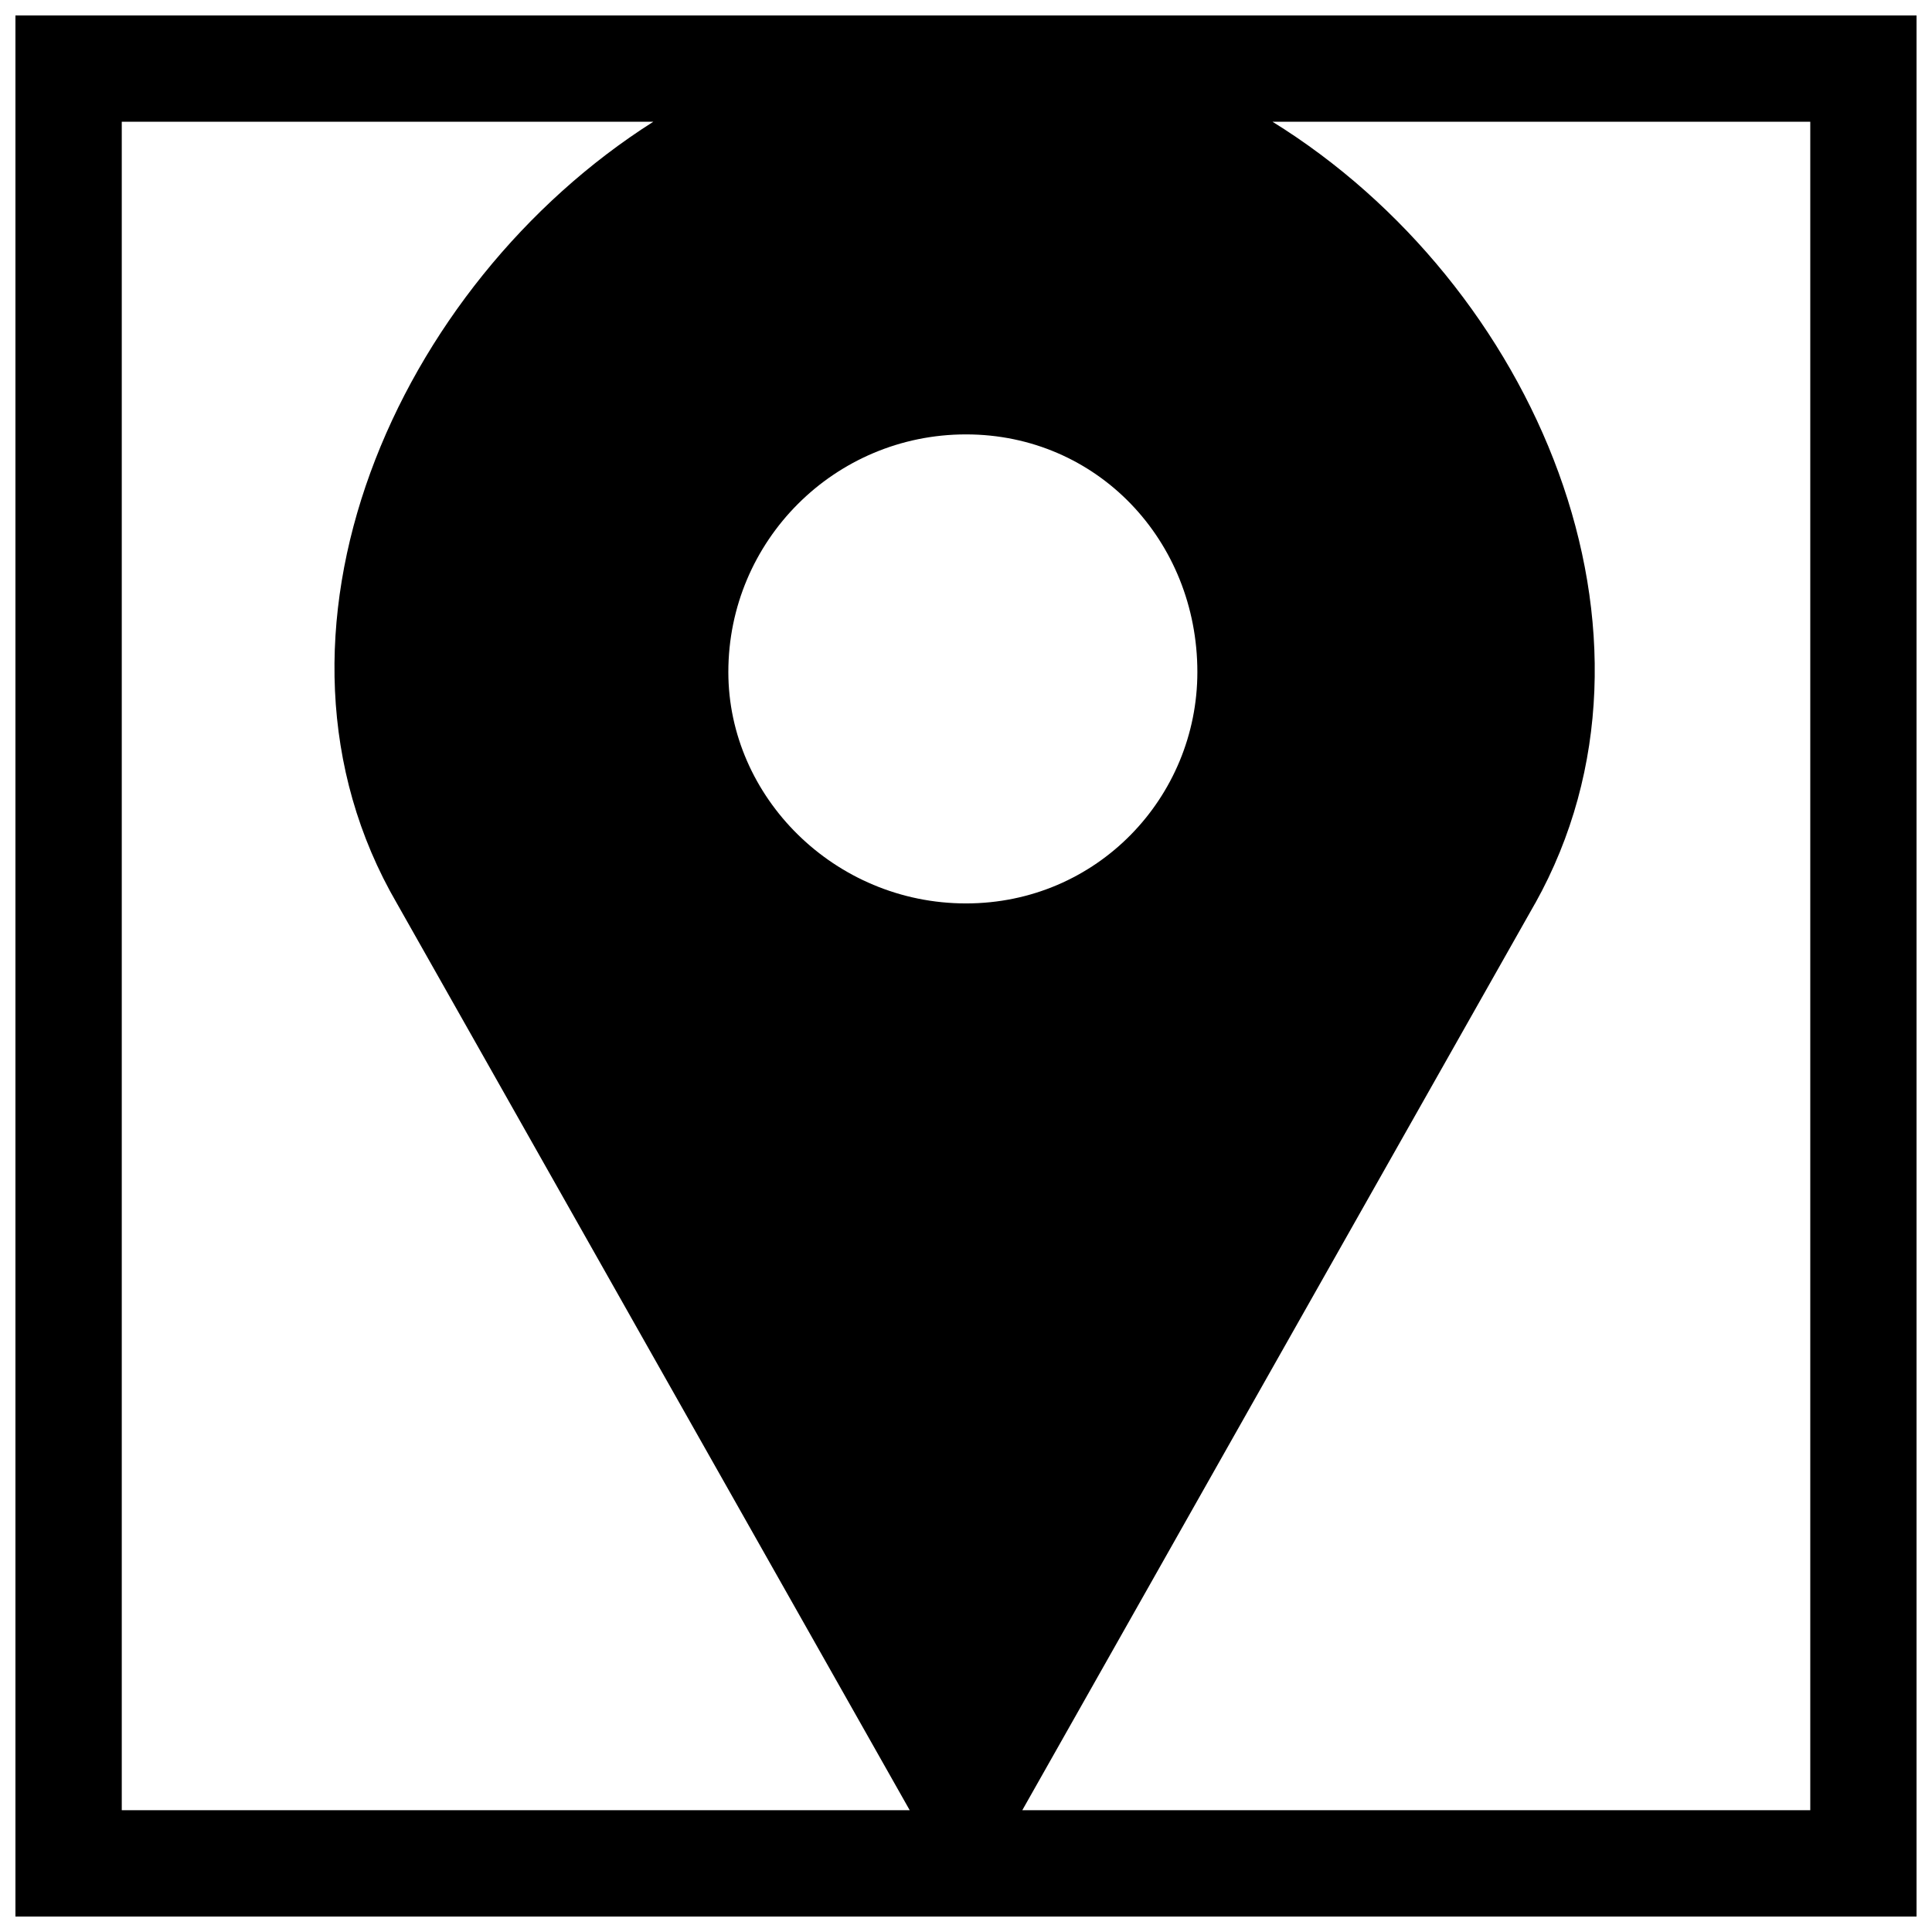 <?xml version="1.0" encoding="UTF-8"?>
<!-- The Best Svg Icon site in the world: iconSvg.co, Visit us! https://iconsvg.co -->
<svg width="800px" height="800px" version="1.1" viewBox="144 144 512 512" xmlns="http://www.w3.org/2000/svg">
 <defs>
  <clipPath id="a">
   <path d="m148.09 148.09h503.81v503.81h-503.81z"/>
  </clipPath>
 </defs>
 <g clip-path="url(#a)">
  <path d="m651.9 148.09v503.81h-503.81v-503.81zm-101.09 235.33-135.89 240.3h208.82v-447.46h-142.52c69.605 43.09 109.38 135.89 69.605 207.16zm-165.73 240.3-135.89-240.3c-41.434-71.262 0-164.07 67.949-207.16h-140.87v447.46h208.82zm14.914-364.6c34.801 0 61.32 28.172 61.32 62.977 0 33.145-26.516 61.32-61.32 61.32-34.801 0-62.977-28.172-62.977-61.32 0-34.801 28.172-62.977 62.977-62.977z" fill-rule="evenodd"/>
 </g>
</svg>
